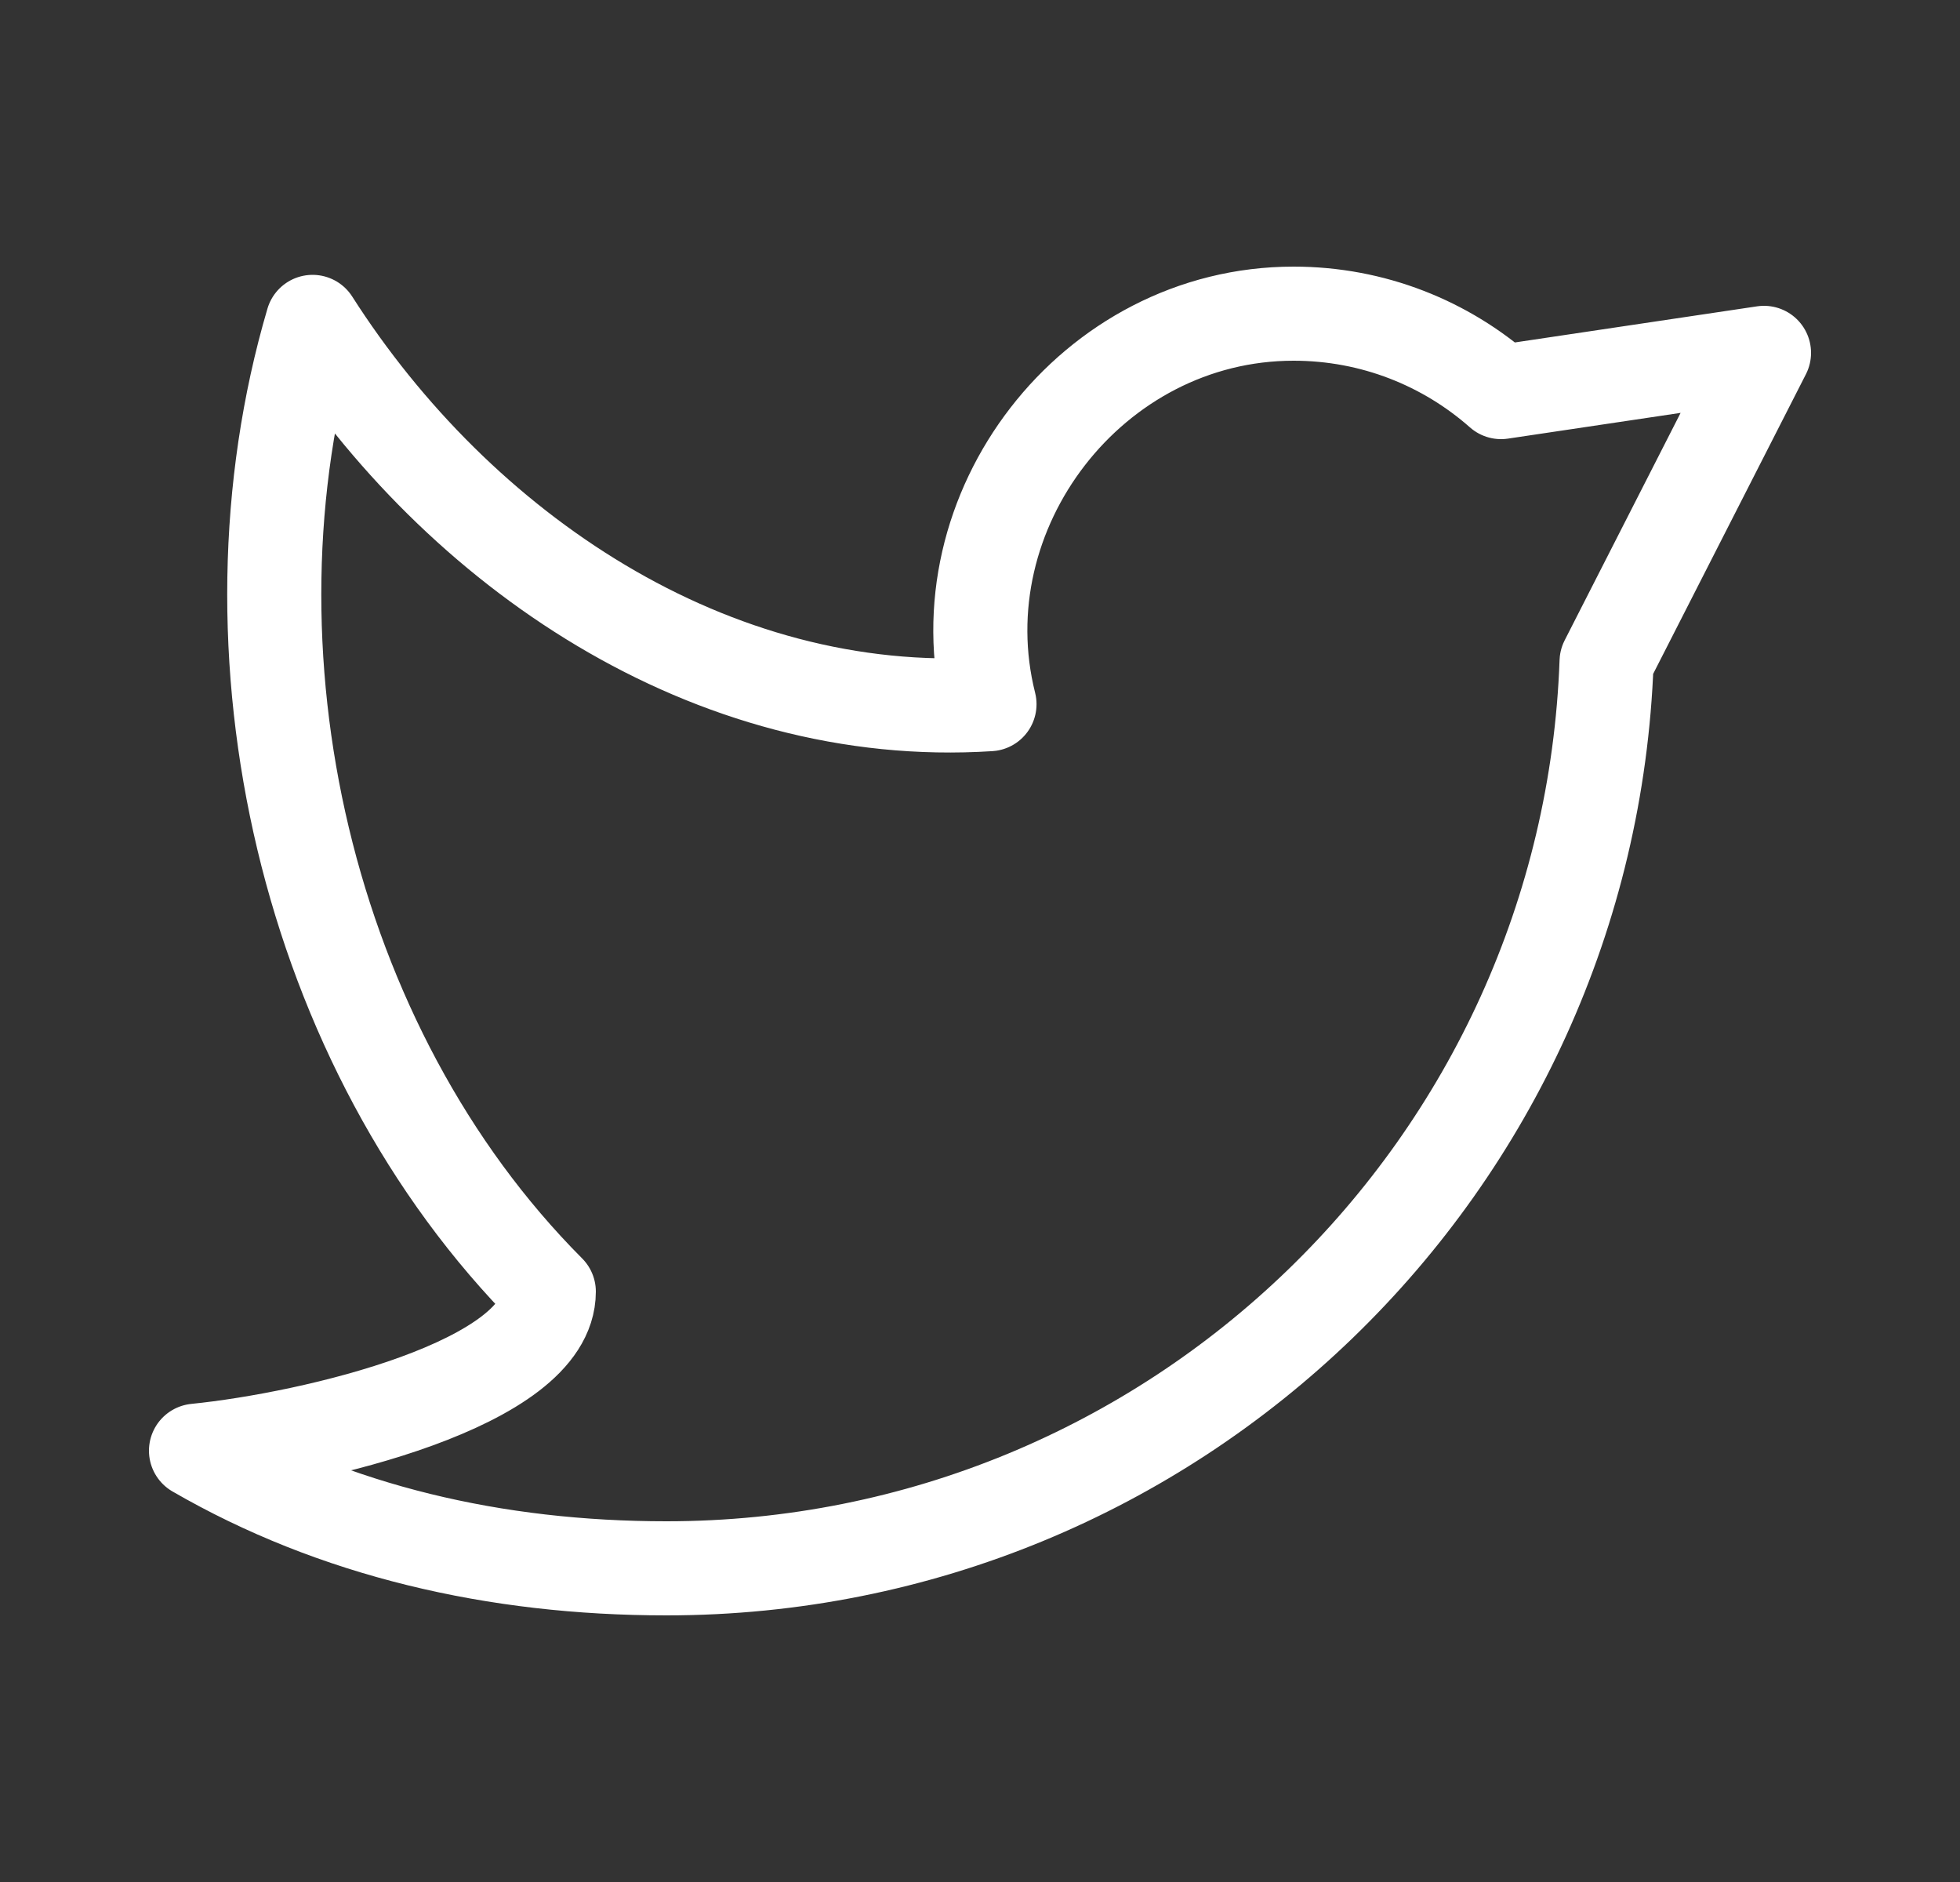 <svg width="25" height="24" viewBox="0 0 25 24" fill="none" xmlns="http://www.w3.org/2000/svg">
<rect x="0" y="0" width="25" height="24" fill="#333333" stroke="none"/>
<path d="M2.5 18.5C4.265 19.521 6.314 20 8.5 20C14.981 20 20.262 14.863 20.492 8.438L22.5 4.5L19.146 5C18.441 4.378 17.515 4 16.5 4C13.928 4 12.001 6.517 12.621 8.98C9.068 9.209 5.849 7.021 3.987 4.105C2.751 8.302 3.896 13.356 7 16.471C7 17.647 4 18.349 2.5 18.5Z" stroke="white" stroke-width="1.2" stroke-linejoin="round"/>
</svg>
